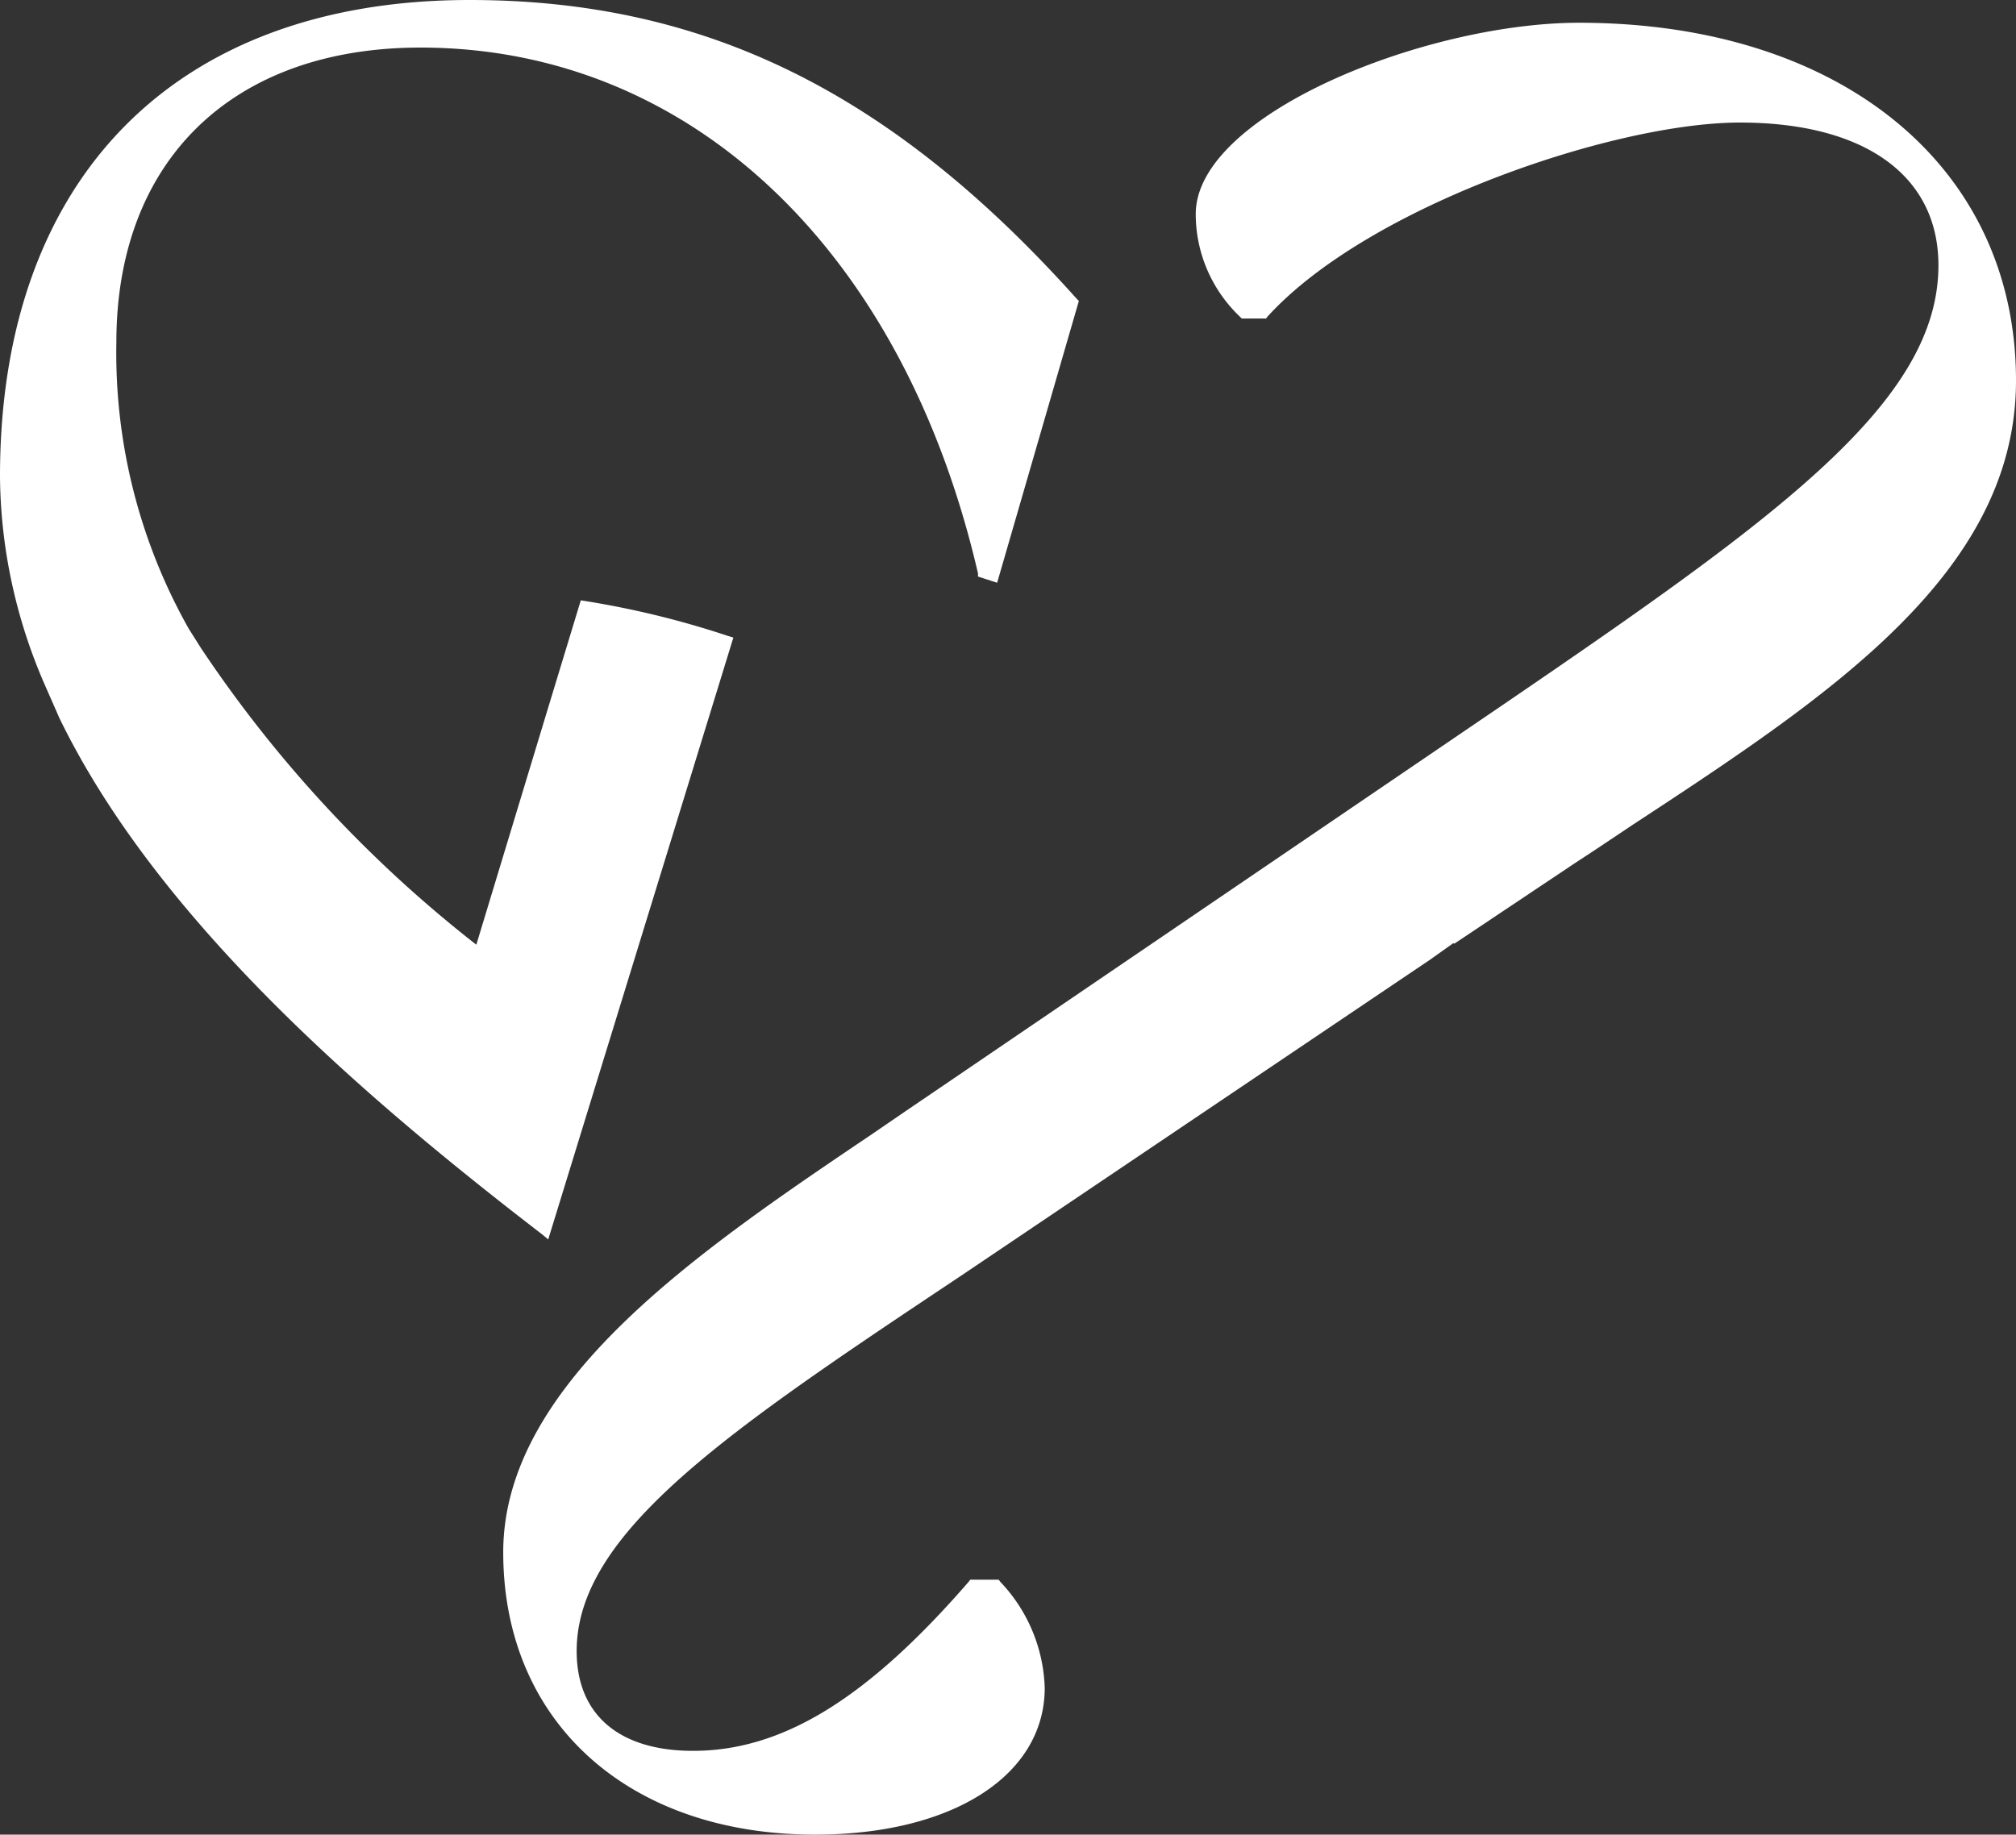 <svg xmlns="http://www.w3.org/2000/svg" id="Ebene_1" data-name="Ebene 1" viewBox="0 0 38.98 35.48"><rect x="0" y="0" width="38.98" height="35.48" fill="#333333" stroke="none"/><defs><style>.cls-1{fill:#fff}</style></defs><g id="Gruppe_5" data-name="Gruppe 5"><g id="Gruppe_3" data-name="Gruppe 3"><path id="Pfad_7" d="M1.15 13.89c1.92 3.95 5.99 7.41 9.33 9.98l.12.1 3.58-11.64-.1-.03c-.93-.31-1.88-.54-2.85-.69l-.62 2.04-1.4 4.62a24.566 24.566 0 0 1-5.32-5.73l-.24-.38a10.85 10.85 0 0 1-1.4-5.54C2.25 3.1 4.5.92 8.13.92c5.2 0 9.33 3.9 10.78 10.17v.06l.37.12 1.58-5.45-.04-.04C17.24 1.78 13.63 0 9.08 0 3.4 0 0 3.44 0 9.21c.01 1.39.31 2.76.86 4.02l.29.66Z" class="cls-1" data-name="Pfad 7"/></g><g id="Gruppe_4" data-name="Gruppe 4"><path id="Pfad_8" d="m28.12 18.25 2.35-1.57c.37-.24.74-.49 1.1-.73 3.81-2.5 7.41-4.87 7.41-8.59 0-4.14-3.39-6.92-8.45-6.92-2.96 0-7.41 1.77-7.41 3.7 0 .75.31 1.47.86 1.99l.03.03h.47l.03-.04c1.95-2.14 6.71-3.75 9.13-3.75s3.84 1.03 3.84 2.76c0 2.63-3.04 4.83-8.42 8.5l-11.14 7.58c-.34.23-.69.47-1.04.71-3.35 2.26-7.15 4.82-7.15 8.1s2.42 5.46 6.03 5.46c2.65 0 4.44-1.14 4.44-2.84a3.11 3.11 0 0 0-.86-2.05l-.03-.04h-.55l-.03.04c-1.96 2.26-3.6 3.27-5.33 3.27-1.43 0-2.25-.7-2.25-1.93 0-2.3 2.95-4.27 7.42-7.25l9.08-6.12.45-.32Z" class="cls-1" data-name="Pfad 8"/></g></g></svg>